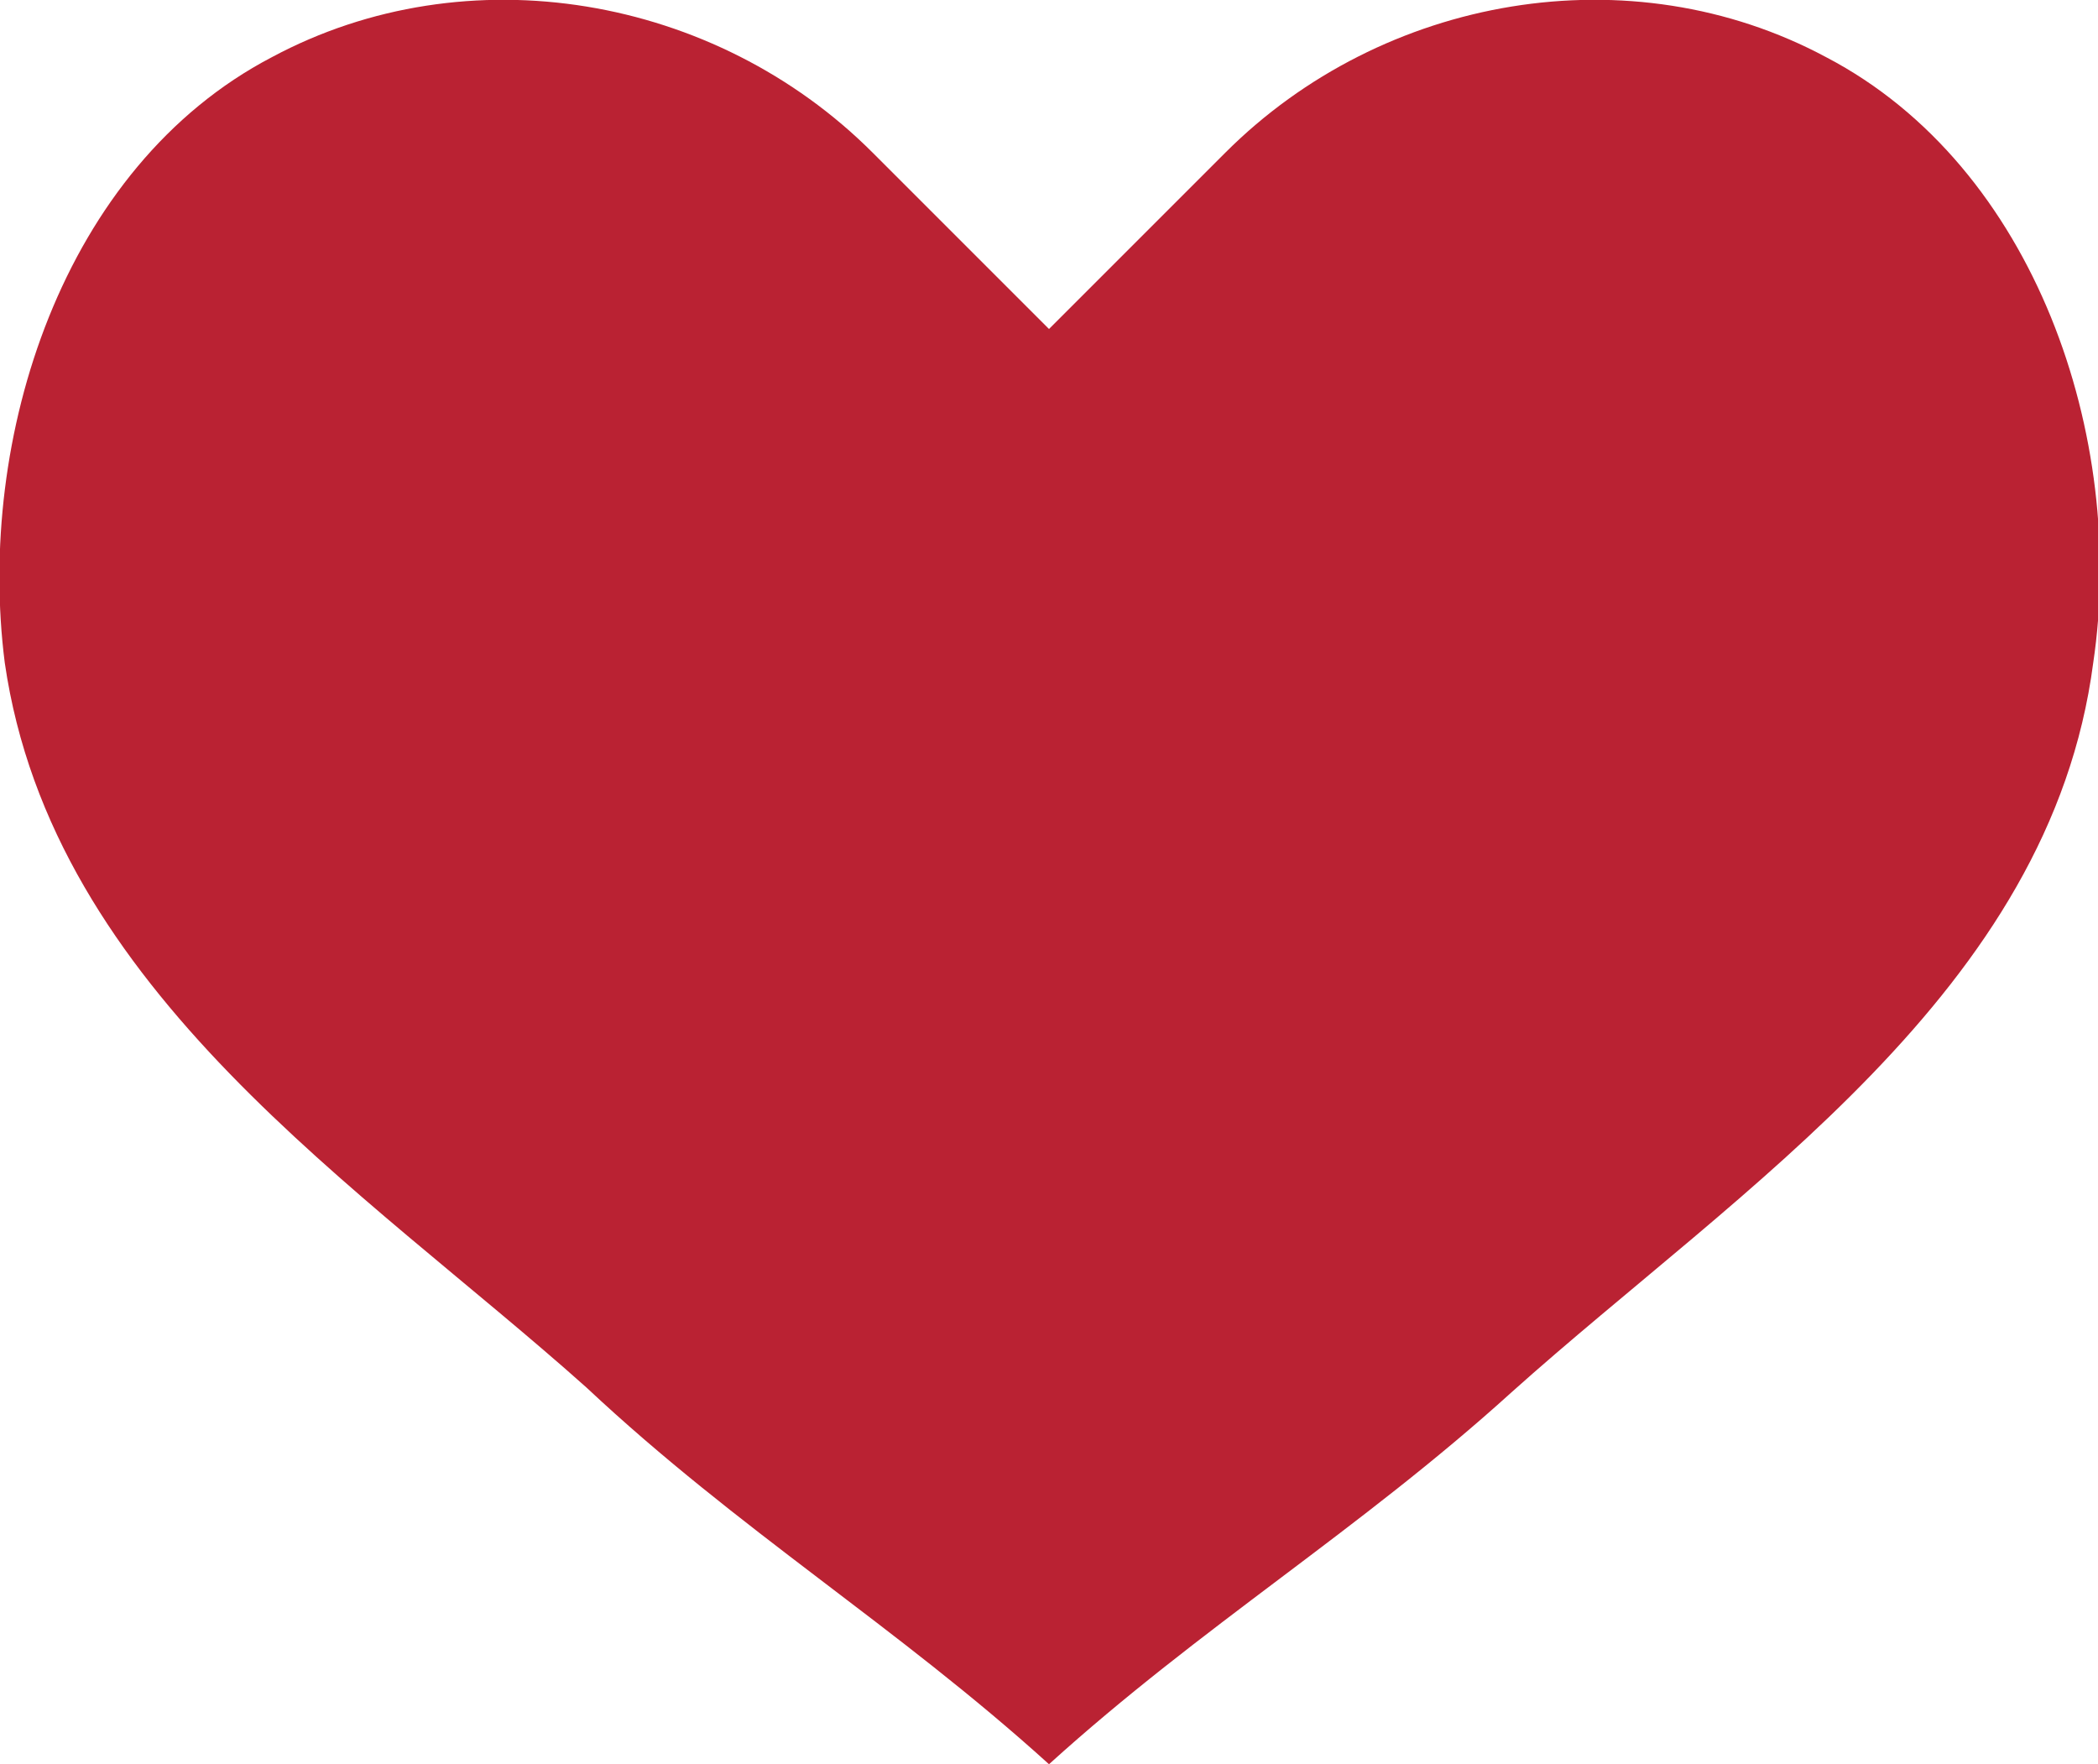<?xml version="1.0" encoding="UTF-8"?> <!-- Generator: Adobe Illustrator 27.0.0, SVG Export Plug-In . SVG Version: 6.00 Build 0) --> <svg xmlns="http://www.w3.org/2000/svg" xmlns:xlink="http://www.w3.org/1999/xlink" id="Layer_2_00000016784454958737233120000007804711422944182178_" x="0px" y="0px" viewBox="0 0 44 37" style="enable-background:new 0 0 44 37;" xml:space="preserve"> <style type="text/css"> .st0{fill:#BA2233;} </style> <g id="Layer_1-2"> <path class="st0" d="M43.9,13.9c-0.9,6.9-7.4,11-12.2,15.3c-3.2,2.9-6.5,4.9-9.7,7.8c-3.2-2.9-6.5-4.9-9.7-7.9 C7.6,24.9,1.1,20.8,0.1,13.9C-0.5,9.2,1.3,3.5,5.7,1.2C9.8-1,15-0.1,18.3,3.2L22,6.9l3.7-3.7c3.3-3.3,8.5-4.2,12.6-2 C42.7,3.5,44.6,9.2,43.9,13.9z"></path> </g> </svg> 
